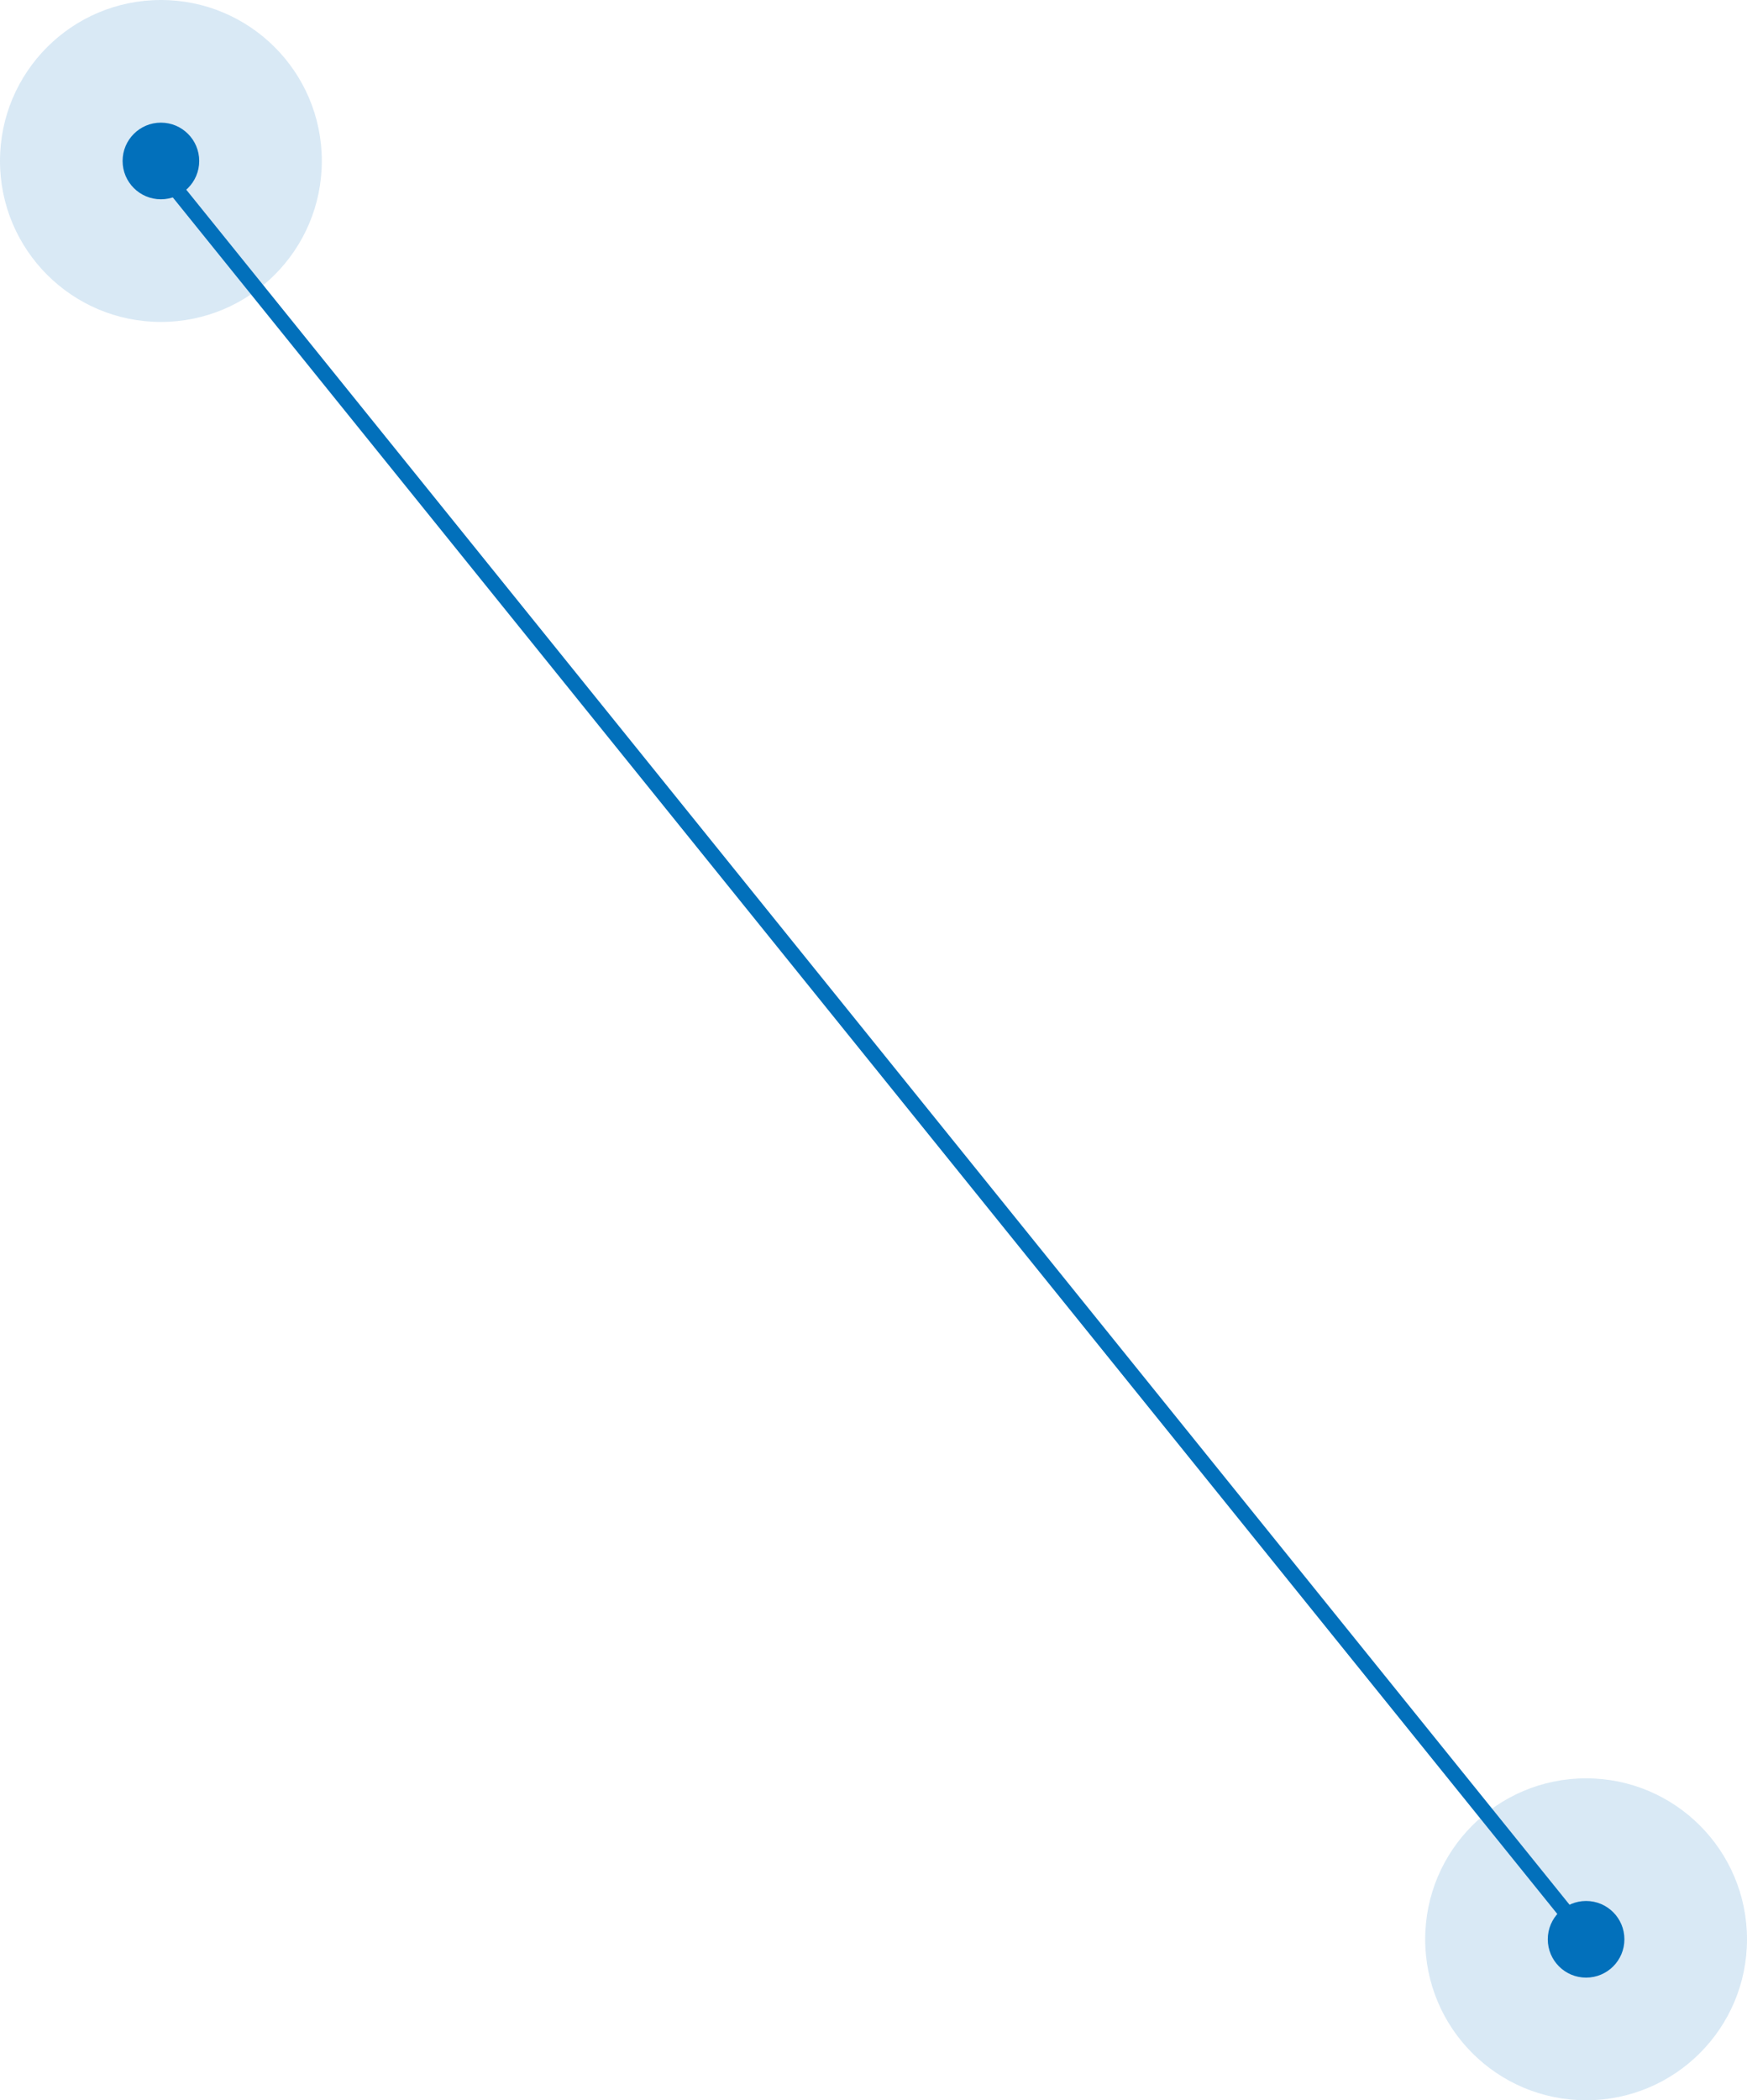 <?xml version="1.0" encoding="UTF-8"?> <svg xmlns="http://www.w3.org/2000/svg" width="114" height="137" viewBox="0 0 114 137" fill="none"> <circle cx="103.5" cy="126.5" r="10.5" fill="#0070BA" fill-opacity="0.15"></circle> <circle cx="103.5" cy="126.5" r="2.5" fill="#0270BB"></circle> <circle cx="10.5" cy="10.5" r="10.5" fill="#0070BA" fill-opacity="0.15"></circle> <circle cx="10.5" cy="10.5" r="2.5" fill="#0270BB"></circle> <path d="M10 10.5L104 127" stroke="#0270BB"></path> </svg> 